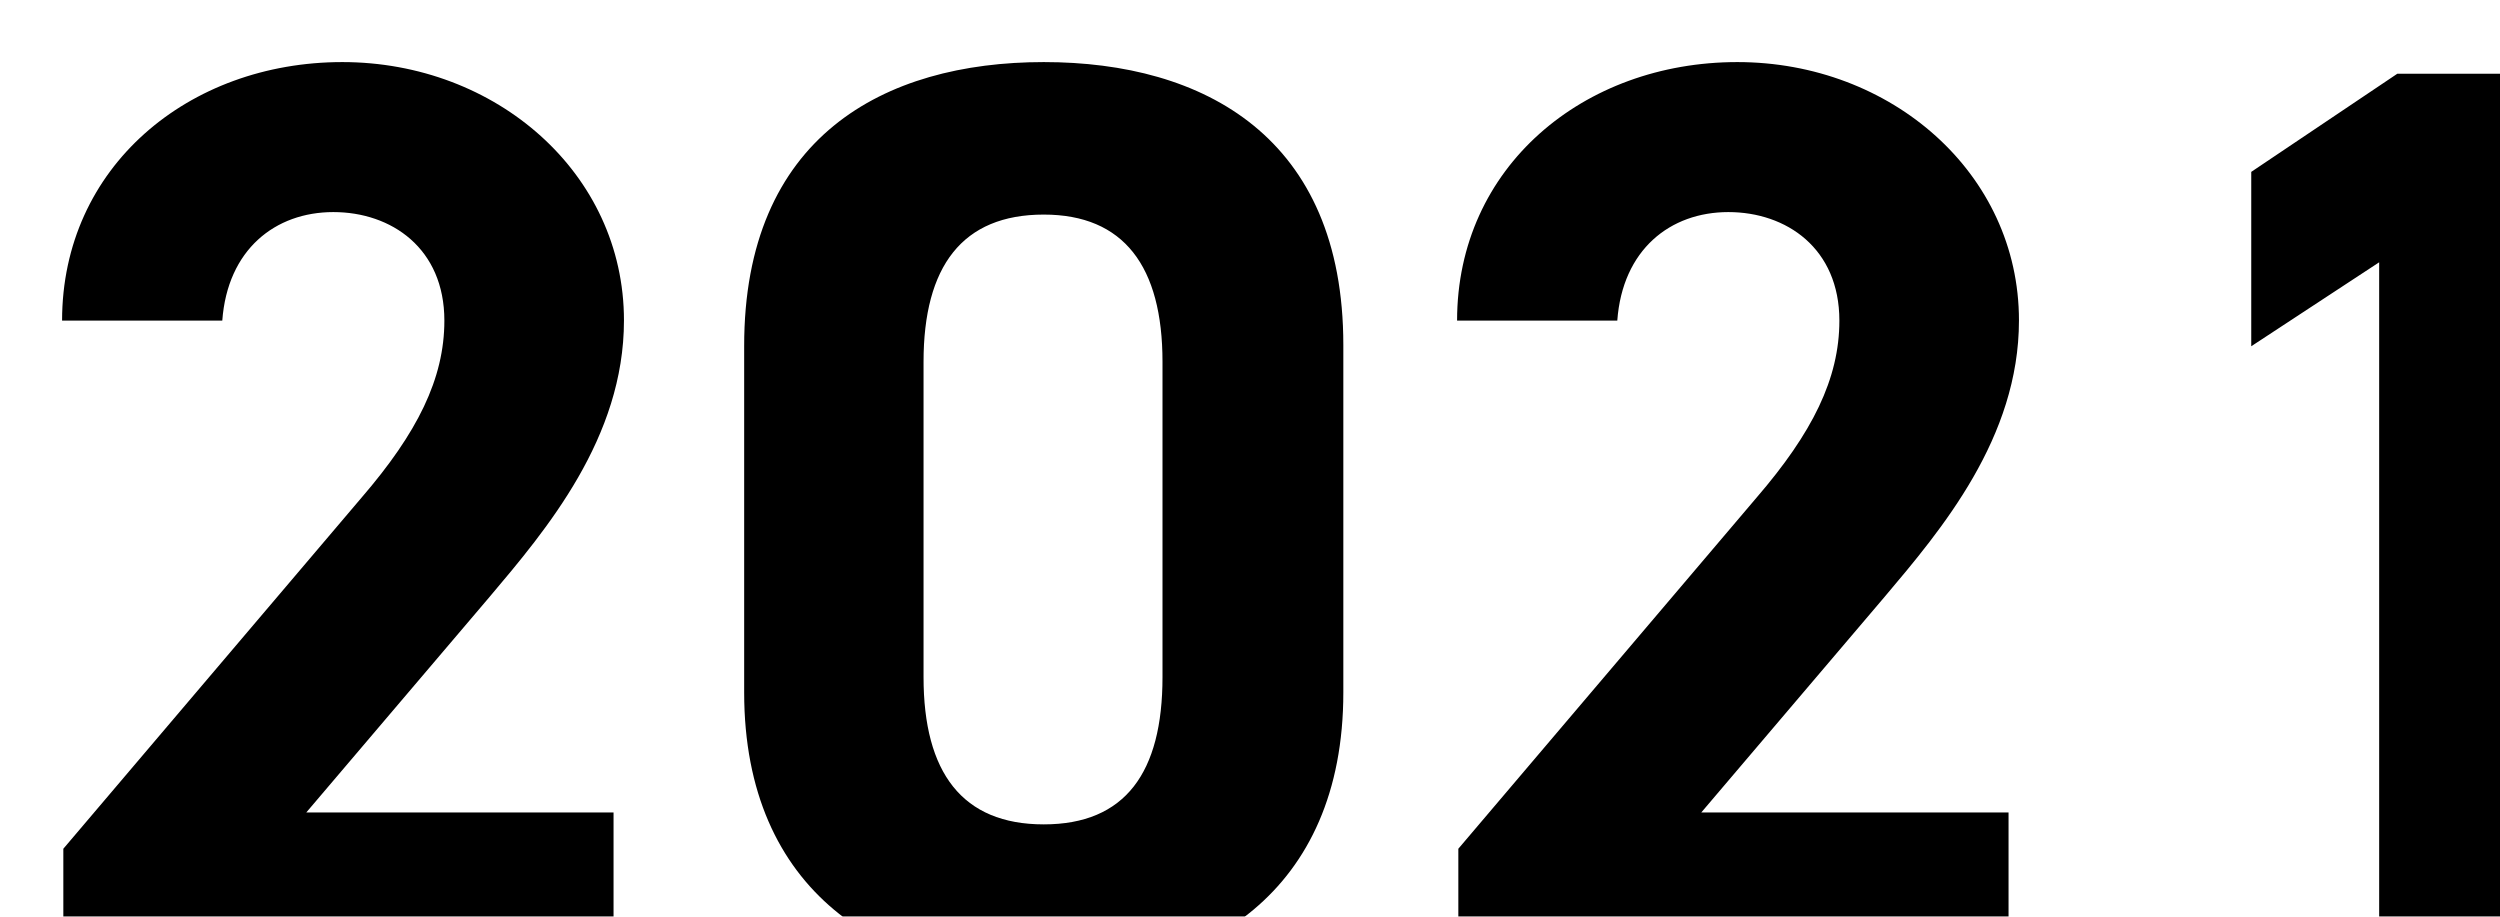 <svg xmlns="http://www.w3.org/2000/svg" xmlns:xlink="http://www.w3.org/1999/xlink" viewBox="0 0 120 44">
    <defs>
        <filter id="a" x=".05" y=".05" width="119.91" height="43.89" filterUnits="userSpaceOnUse">
            <feOffset dx="2.93" dy="2.93"/>
            <feGaussianBlur result="e" stdDeviation="2.93"/>
            <feFlood flood-color="#000" flood-opacity=".1"/>
            <feComposite in2="e" operator="in"/>
            <feComposite in="SourceGraphic"/>
        </filter>
    </defs>
    <path d="M26.52 43.39H.11v-5.58l14.32-16.86c2.67-3.1 3.97-5.7 3.97-8.49 0-3.47-2.54-5.21-5.33-5.21s-5.08 1.8-5.33 5.21H.05C.05 5.08 6.12.05 13.5.05s13.52 5.33 13.52 12.4c0 5.64-3.72 10.04-6.45 13.27l-8.8 10.35h14.75v7.32ZM61.55 30.31c0 9.61-6.7 13.64-14.38 13.64s-14.38-4.03-14.38-13.64V13.69C32.78 3.65 39.48.05 47.17.05s14.38 3.6 14.38 13.58v16.68ZM47.17 7.37c-3.91 0-5.77 2.48-5.77 7.07v15.13c0 4.59 1.86 7.07 5.77 7.07s5.7-2.48 5.7-7.07v-15.13c0-4.59-1.86-7.07-5.7-7.07ZM93.48 43.39h-26.41v-5.58l14.32-16.86c2.67-3.1 3.97-5.7 3.97-8.49 0-3.47-2.54-5.21-5.33-5.21s-5.08 1.8-5.33 5.21h-7.69C67.01 5.08 73.08.05 80.46.05s13.52 5.33 13.52 12.4c0 5.64-3.72 10.04-6.45 13.27l-8.8 10.35h14.75v7.32ZM119.95 43.39h-8.68V9.66l-6.14 4.03V5.32l7.01-4.71h7.81v42.78Z" style="filter: url(#a);"/>
    <rect width="120" height="44" style="fill: none;"/>
</svg>
